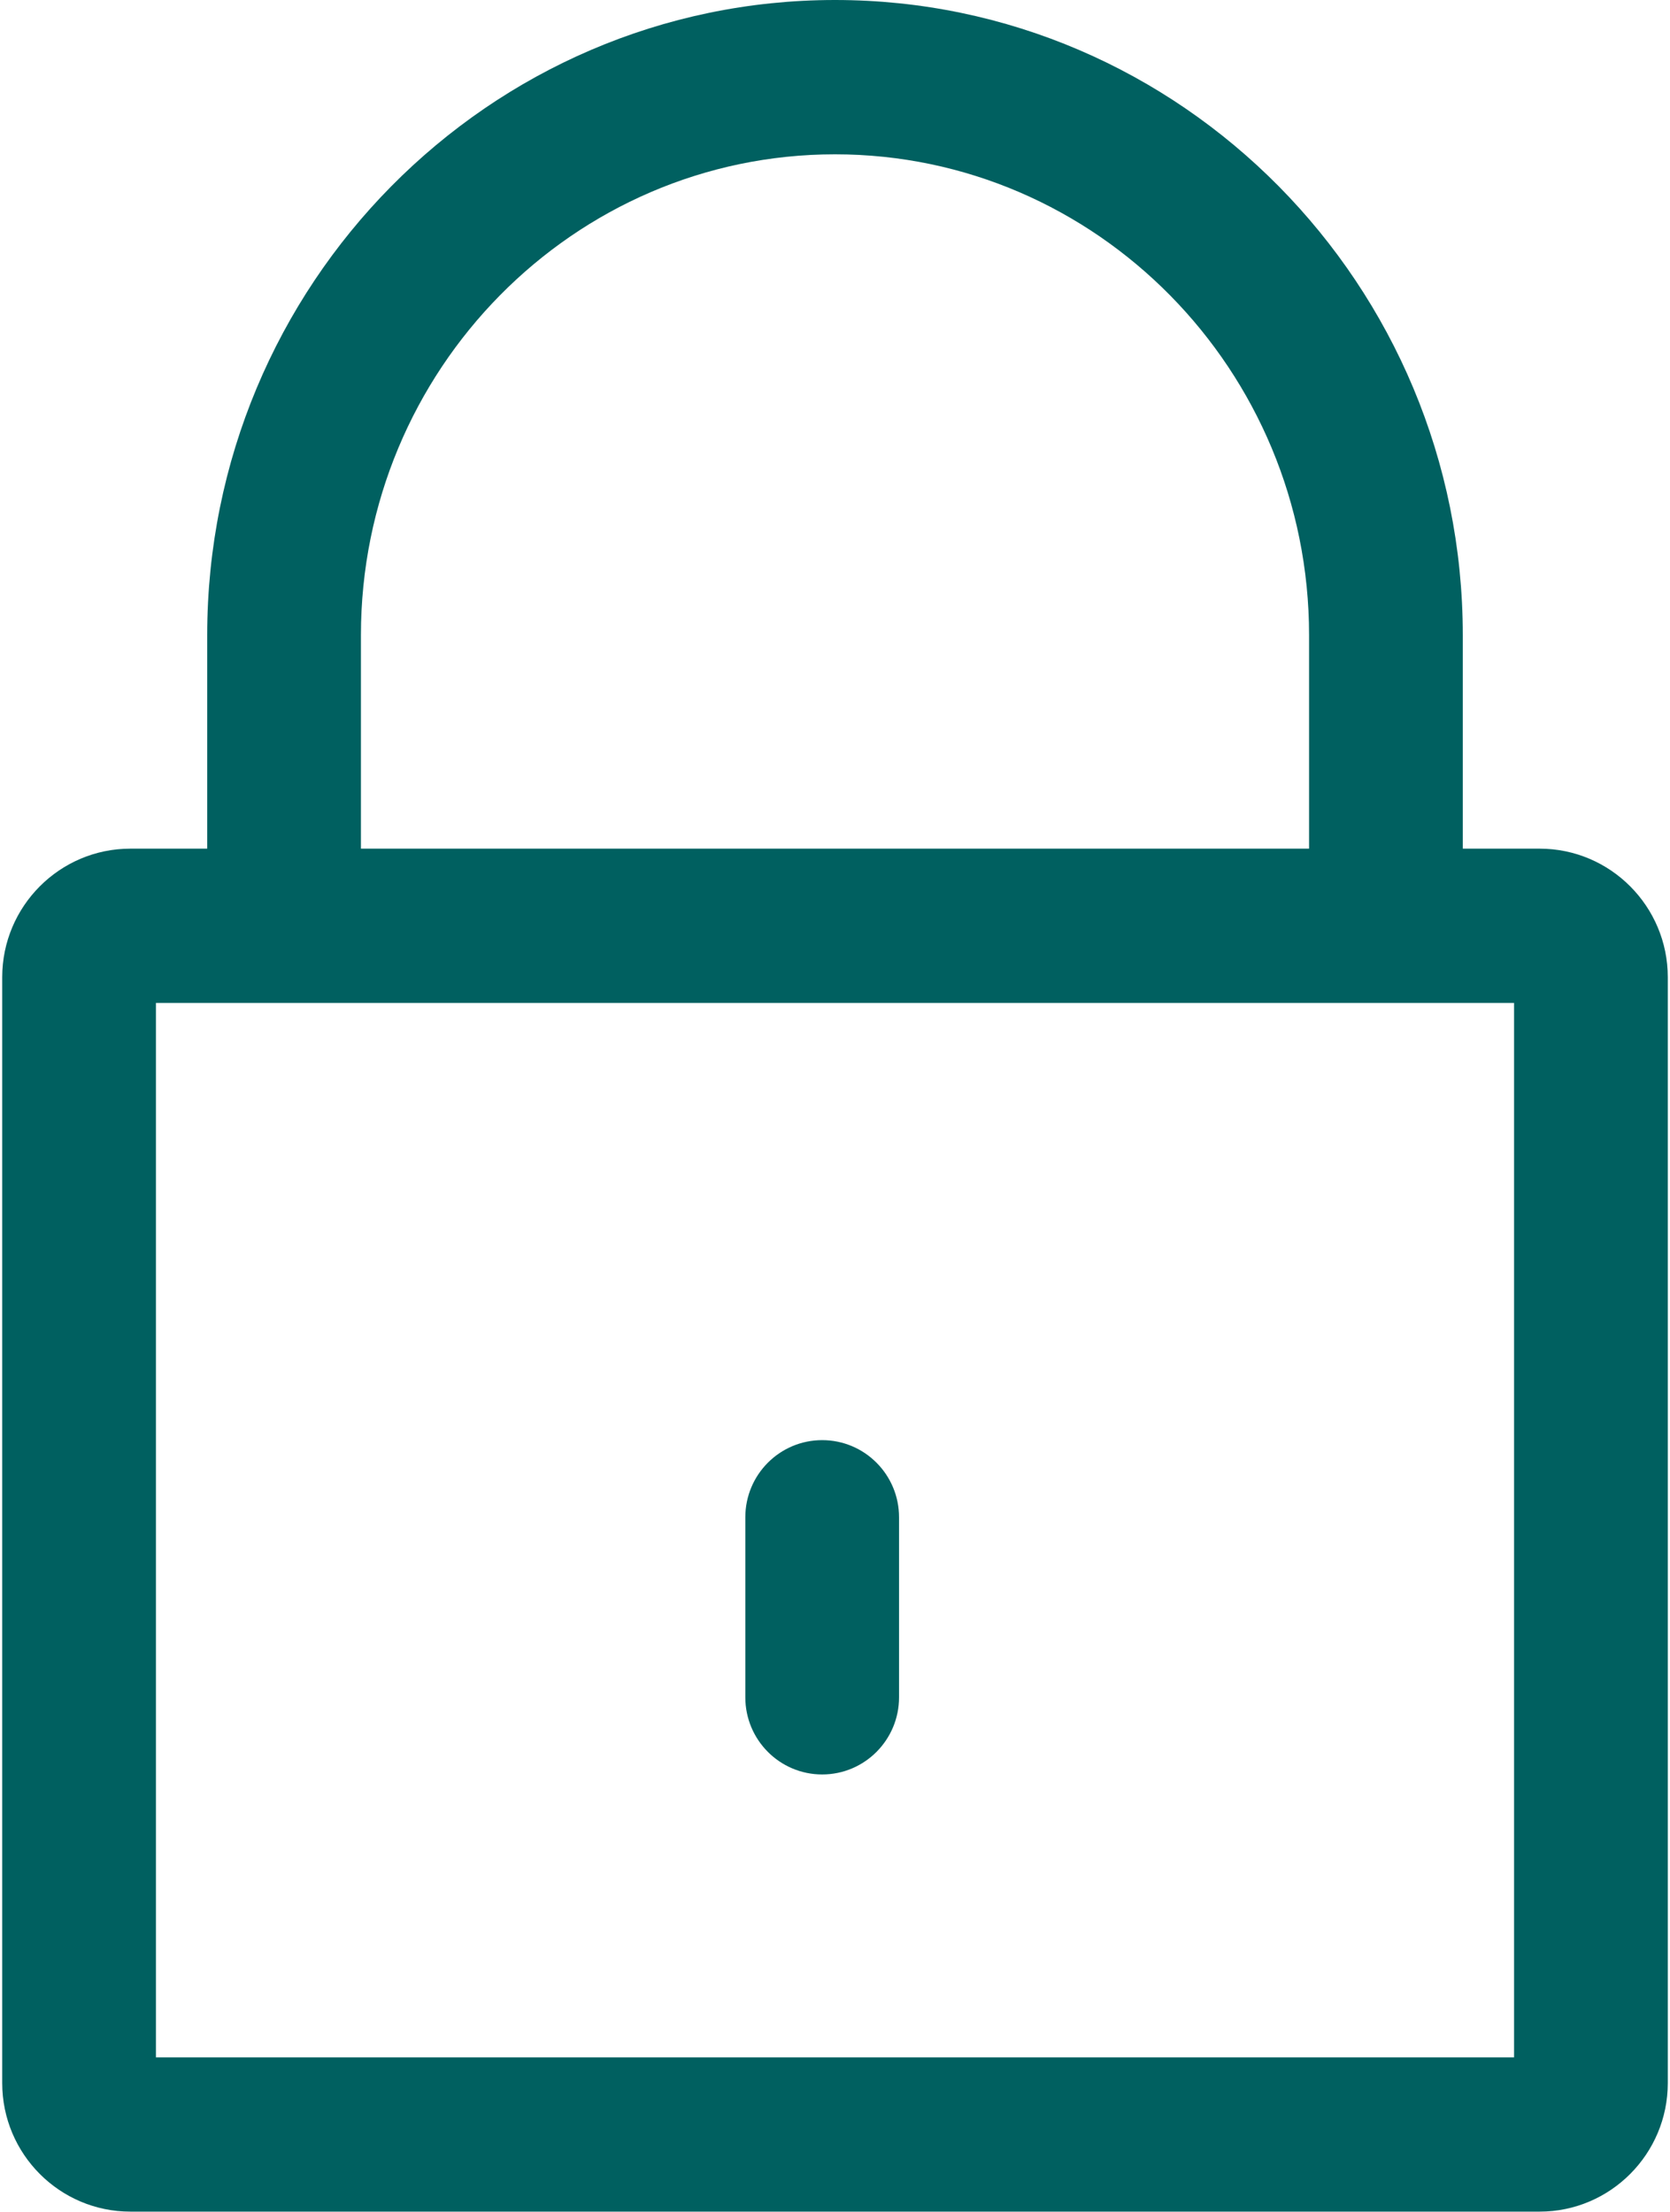 <?xml version="1.0" encoding="UTF-8"?>
<svg width="40px" height="53px" viewBox="0 0 40 53" version="1.1" xmlns="http://www.w3.org/2000/svg" xmlns:xlink="http://www.w3.org/1999/xlink">
    <!-- Generator: Sketch 63.1 (92452) - https://sketch.com -->
    <title>lock</title>
    <desc>Created with Sketch.</desc>
    <g id="Page-1" stroke="none" stroke-width="1" fill="none" fill-rule="evenodd">
        <g id="NB_Security-Page_Home" transform="translate(-700, -196)" fill="#006060" fill-rule="nonzero">
            <g id="lock" transform="translate(700, 196)">
                <path d="M36.878,20.331 L3.122,20.331 C1.429,20.331 0.053,21.713 0.053,23.411 L0.053,49.903 C0.053,51.602 1.429,52.983 3.122,52.983 L36.878,52.983 C38.571,52.983 39.947,51.601 39.947,49.903 L39.947,23.411 C39.947,21.713 38.571,20.331 36.878,20.331 Z M36.265,49.287 L3.735,49.287 L3.735,24.027 L36.265,24.027 L36.265,49.287 L36.265,49.287 Z" id="Shape"></path>
                <path d="M20,0 C11.709,0 4.963,6.827 4.963,15.217 L4.963,21.563 L8.645,21.563 L8.645,15.217 C8.645,8.865 13.739,3.697 20,3.697 C26.261,3.697 31.355,8.865 31.355,15.217 L31.355,21.563 L35.037,21.563 L35.037,15.217 C35.037,6.827 28.292,0 20,0 Z" id="Path"></path>
                <path d="M19.693,34.501 C18.676,34.501 17.852,35.328 17.852,36.349 L17.852,40.662 C17.852,41.682 18.676,42.51 19.693,42.51 C20.71,42.51 21.534,41.682 21.534,40.662 L21.534,36.349 C21.534,35.328 20.71,34.501 19.693,34.501 Z" id="Path"></path>
            </g>
        </g>
    </g>
</svg>